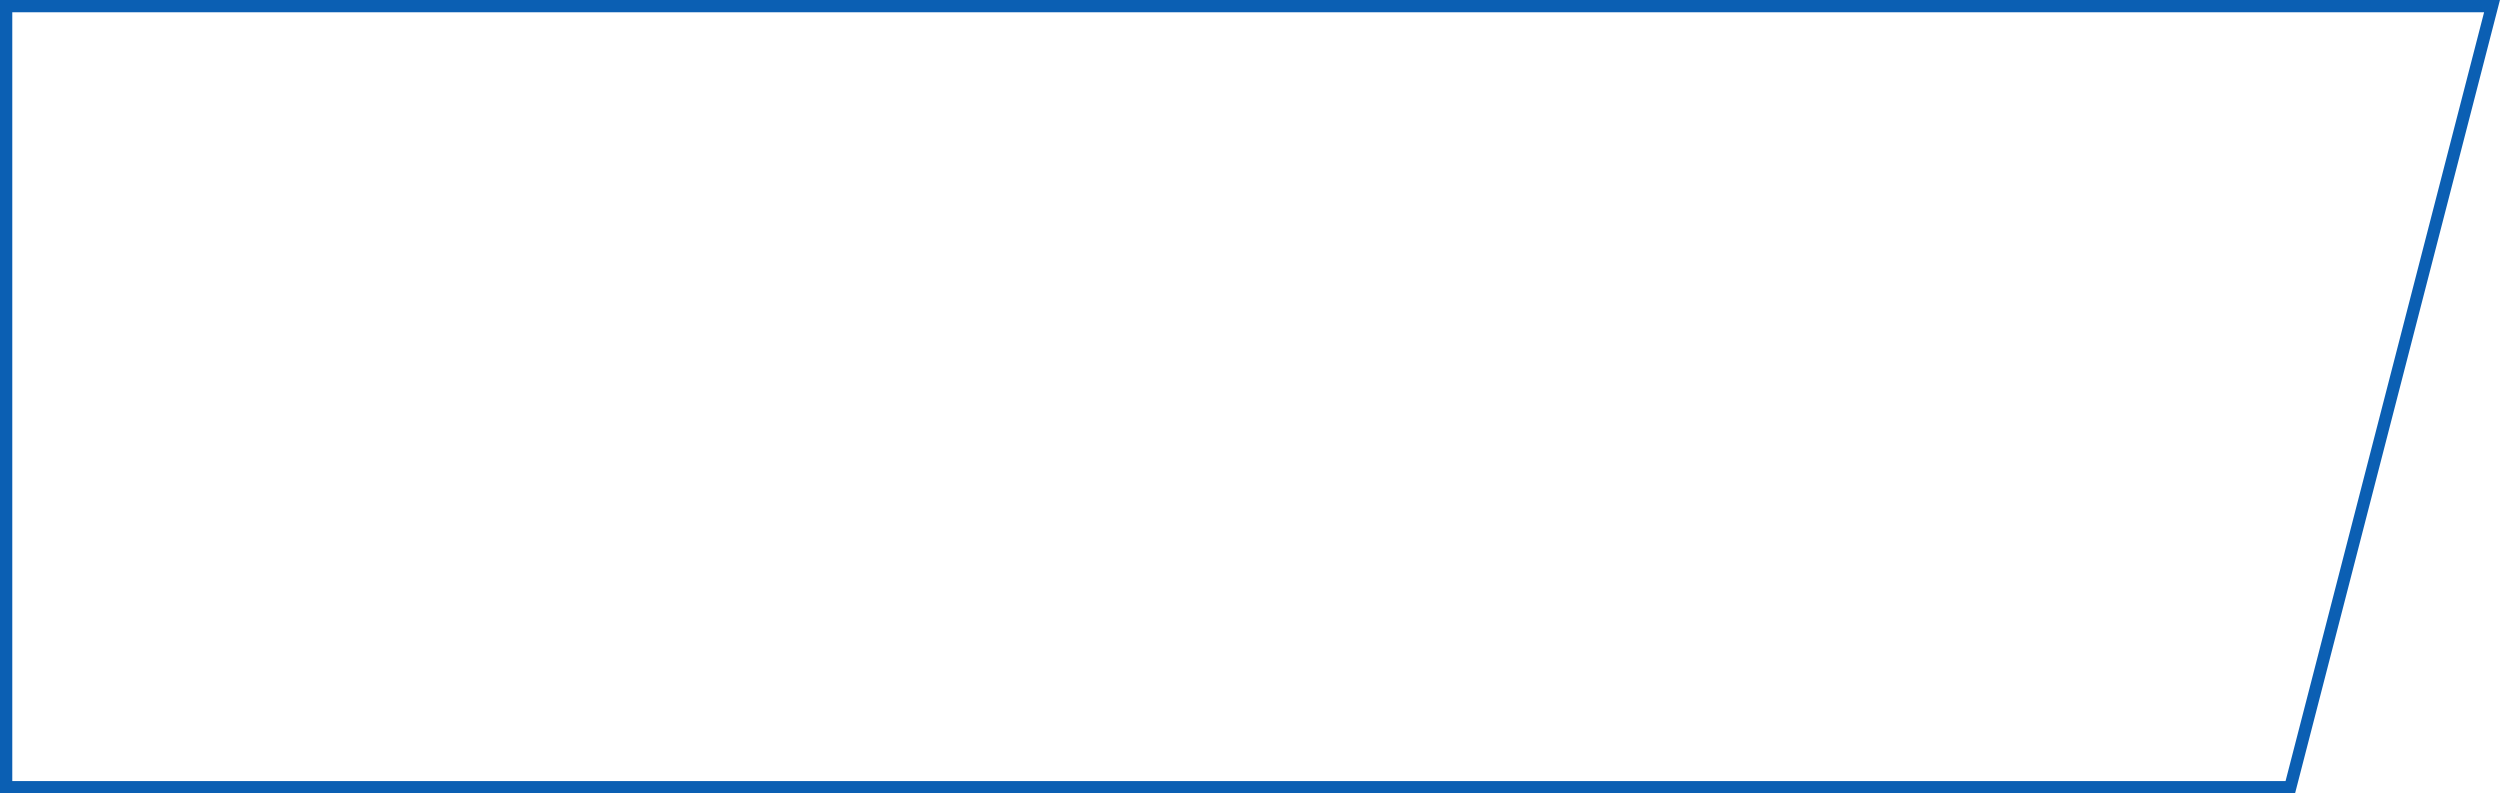 <?xml version="1.0" encoding="UTF-8"?> <!-- Generator: Adobe Illustrator 18.0.0, SVG Export Plug-In . SVG Version: 6.00 Build 0) --> <svg xmlns="http://www.w3.org/2000/svg" xmlns:xlink="http://www.w3.org/1999/xlink" id="Слой_1" x="0px" y="0px" viewBox="0 0 814.3 258.4" xml:space="preserve"> <linearGradient id="SVGID_1_" gradientUnits="userSpaceOnUse" x1="-1.966924e-04" y1="129.223" x2="814.314" y2="129.223"> <stop offset="0" style="stop-color:#0B5FB3"></stop> <stop offset="1" style="stop-color:#0B5FB3"></stop> </linearGradient> <polygon fill="none" stroke="url(#SVGID_1_)" stroke-width="4" stroke-miterlimit="10" points="2,2 811.7,2 746,256.4 2,256.4 "></polygon> </svg> 